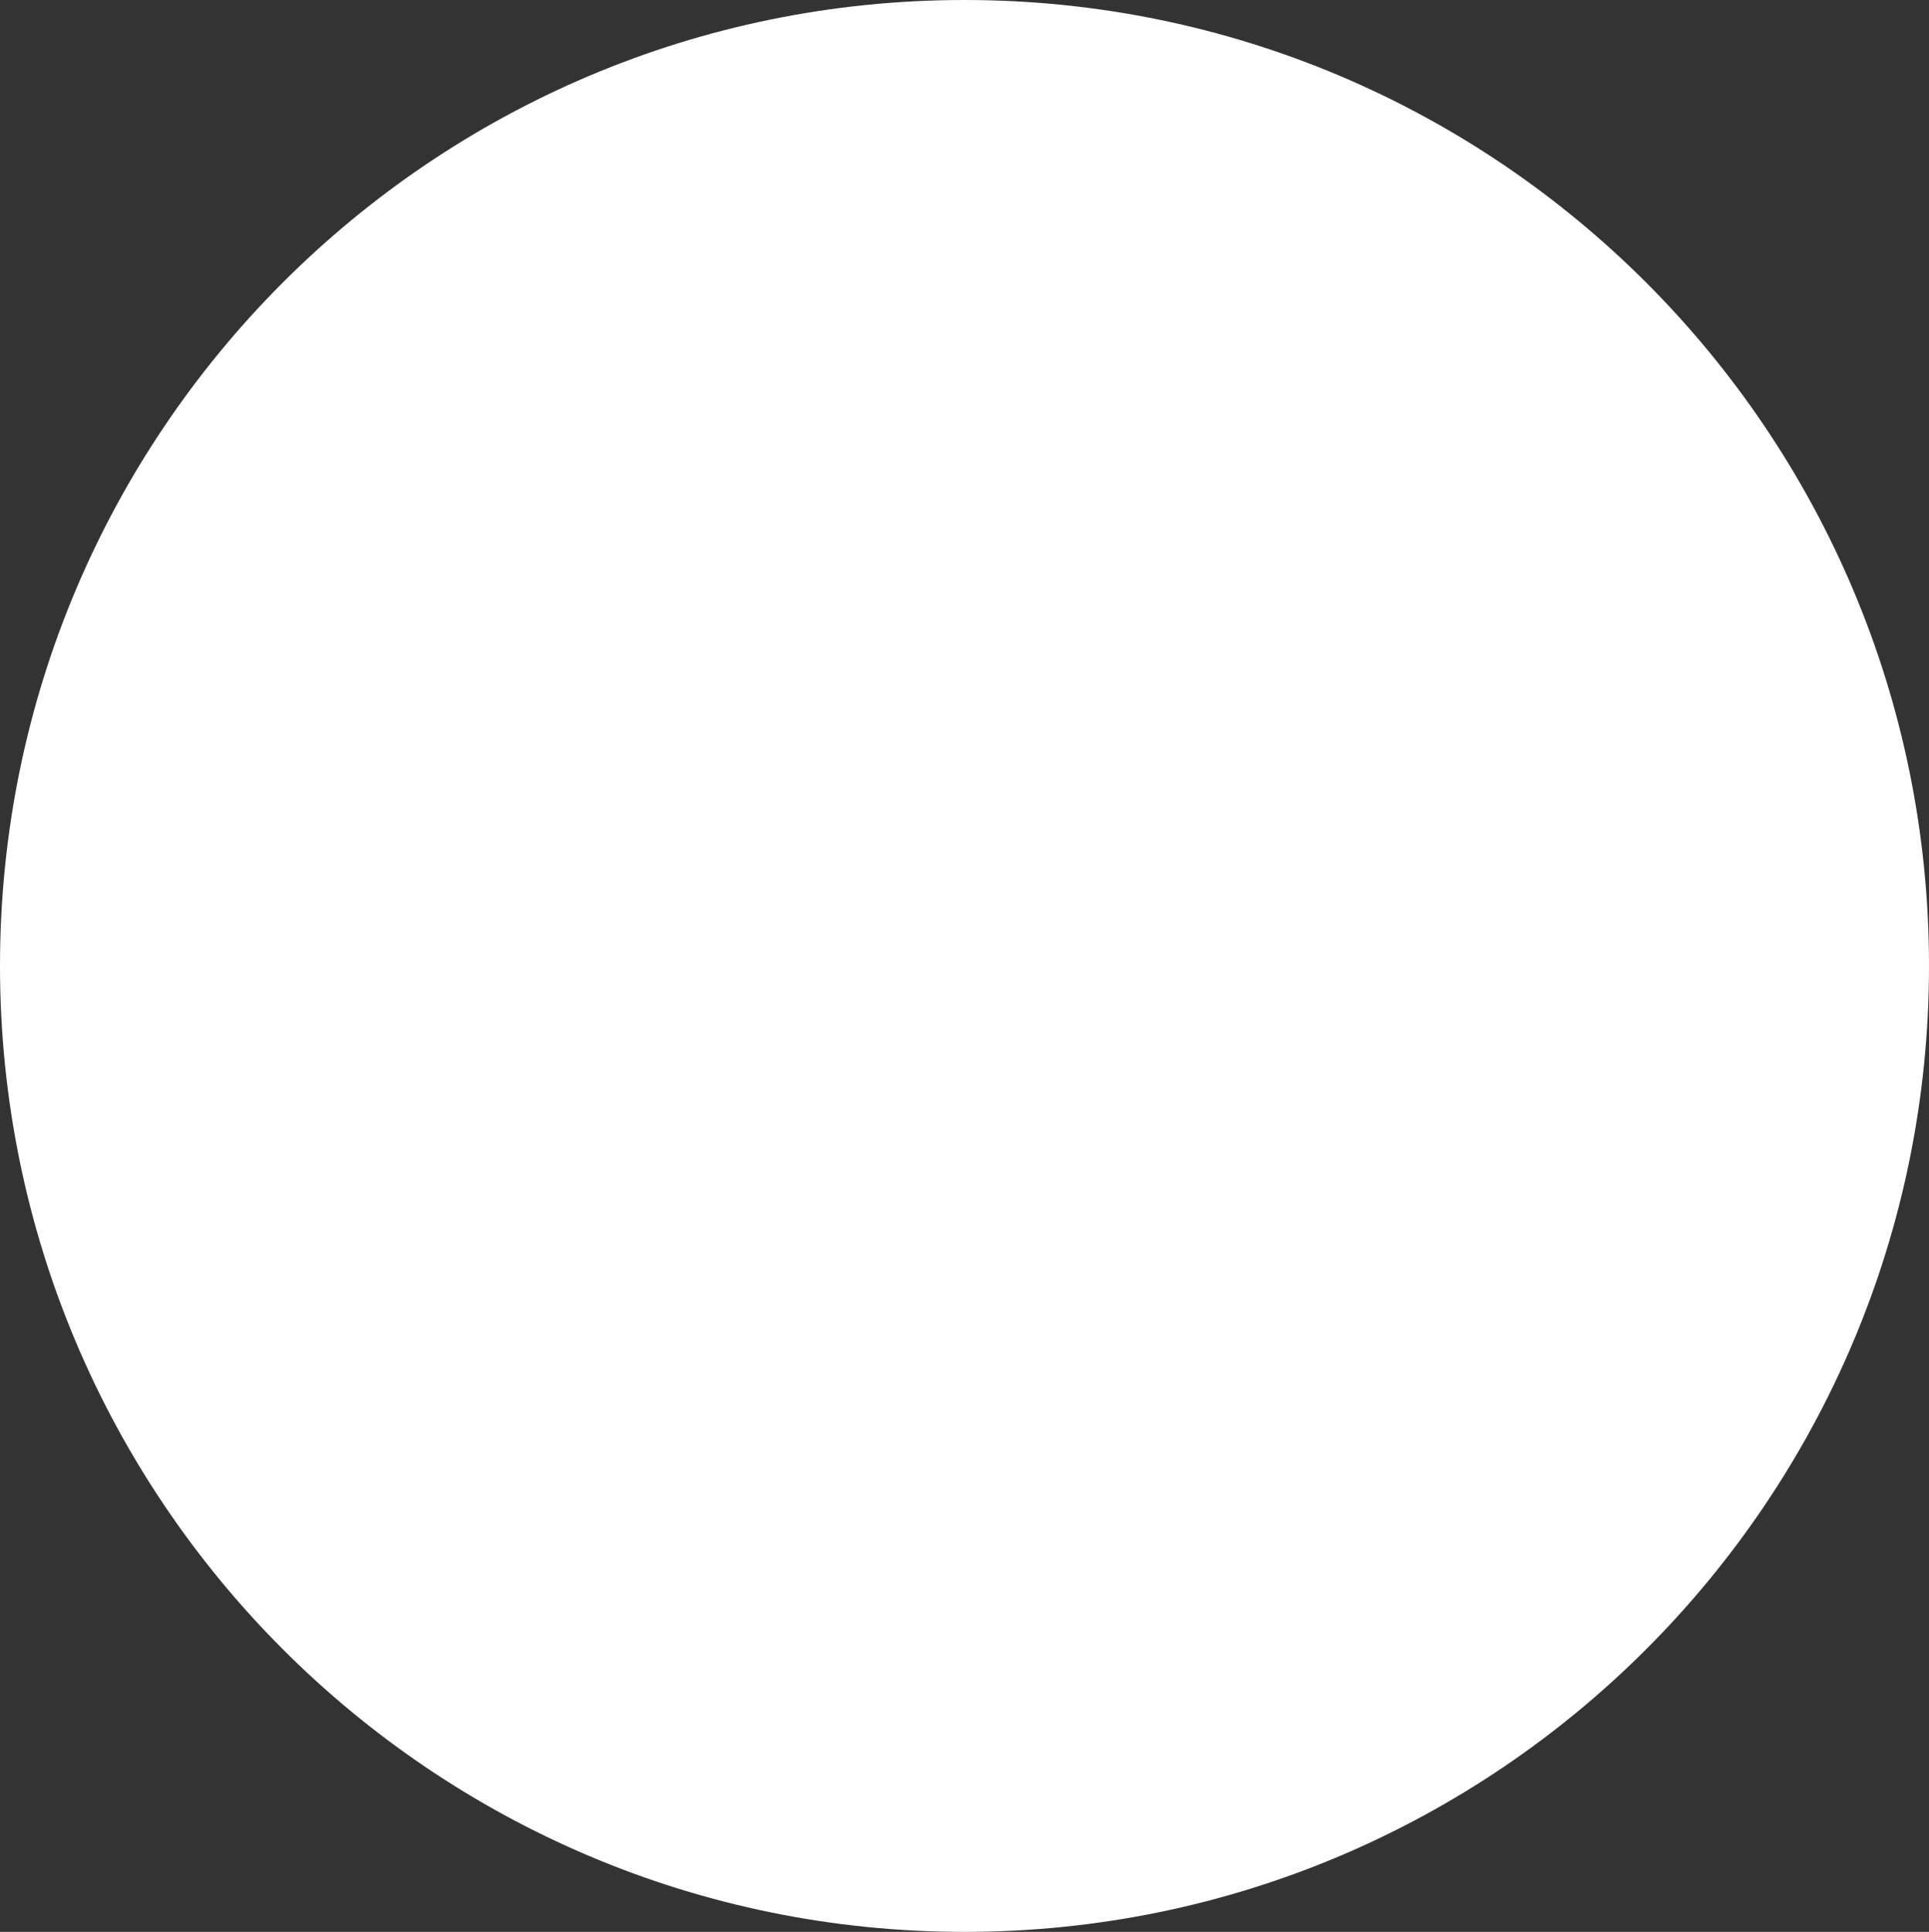 <?xml version="1.0" encoding="utf-8"?>
<svg xmlns="http://www.w3.org/2000/svg" fill="none" height="100%" overflow="visible" preserveAspectRatio="none" style="display: block;" viewBox="0 0 12.348 12.367" width="100%">
<rect x="0" y="0" width="12.348" height="12.367" fill="#333333" stroke="none"/>
<path d="M6.174 12.367C9.584 12.367 12.348 9.598 12.348 6.183C12.348 2.768 9.584 0 6.174 0C2.764 0 0 2.768 0 6.183C0 9.598 2.764 12.367 6.174 12.367Z" fill="white" id="Vector"/>
</svg>